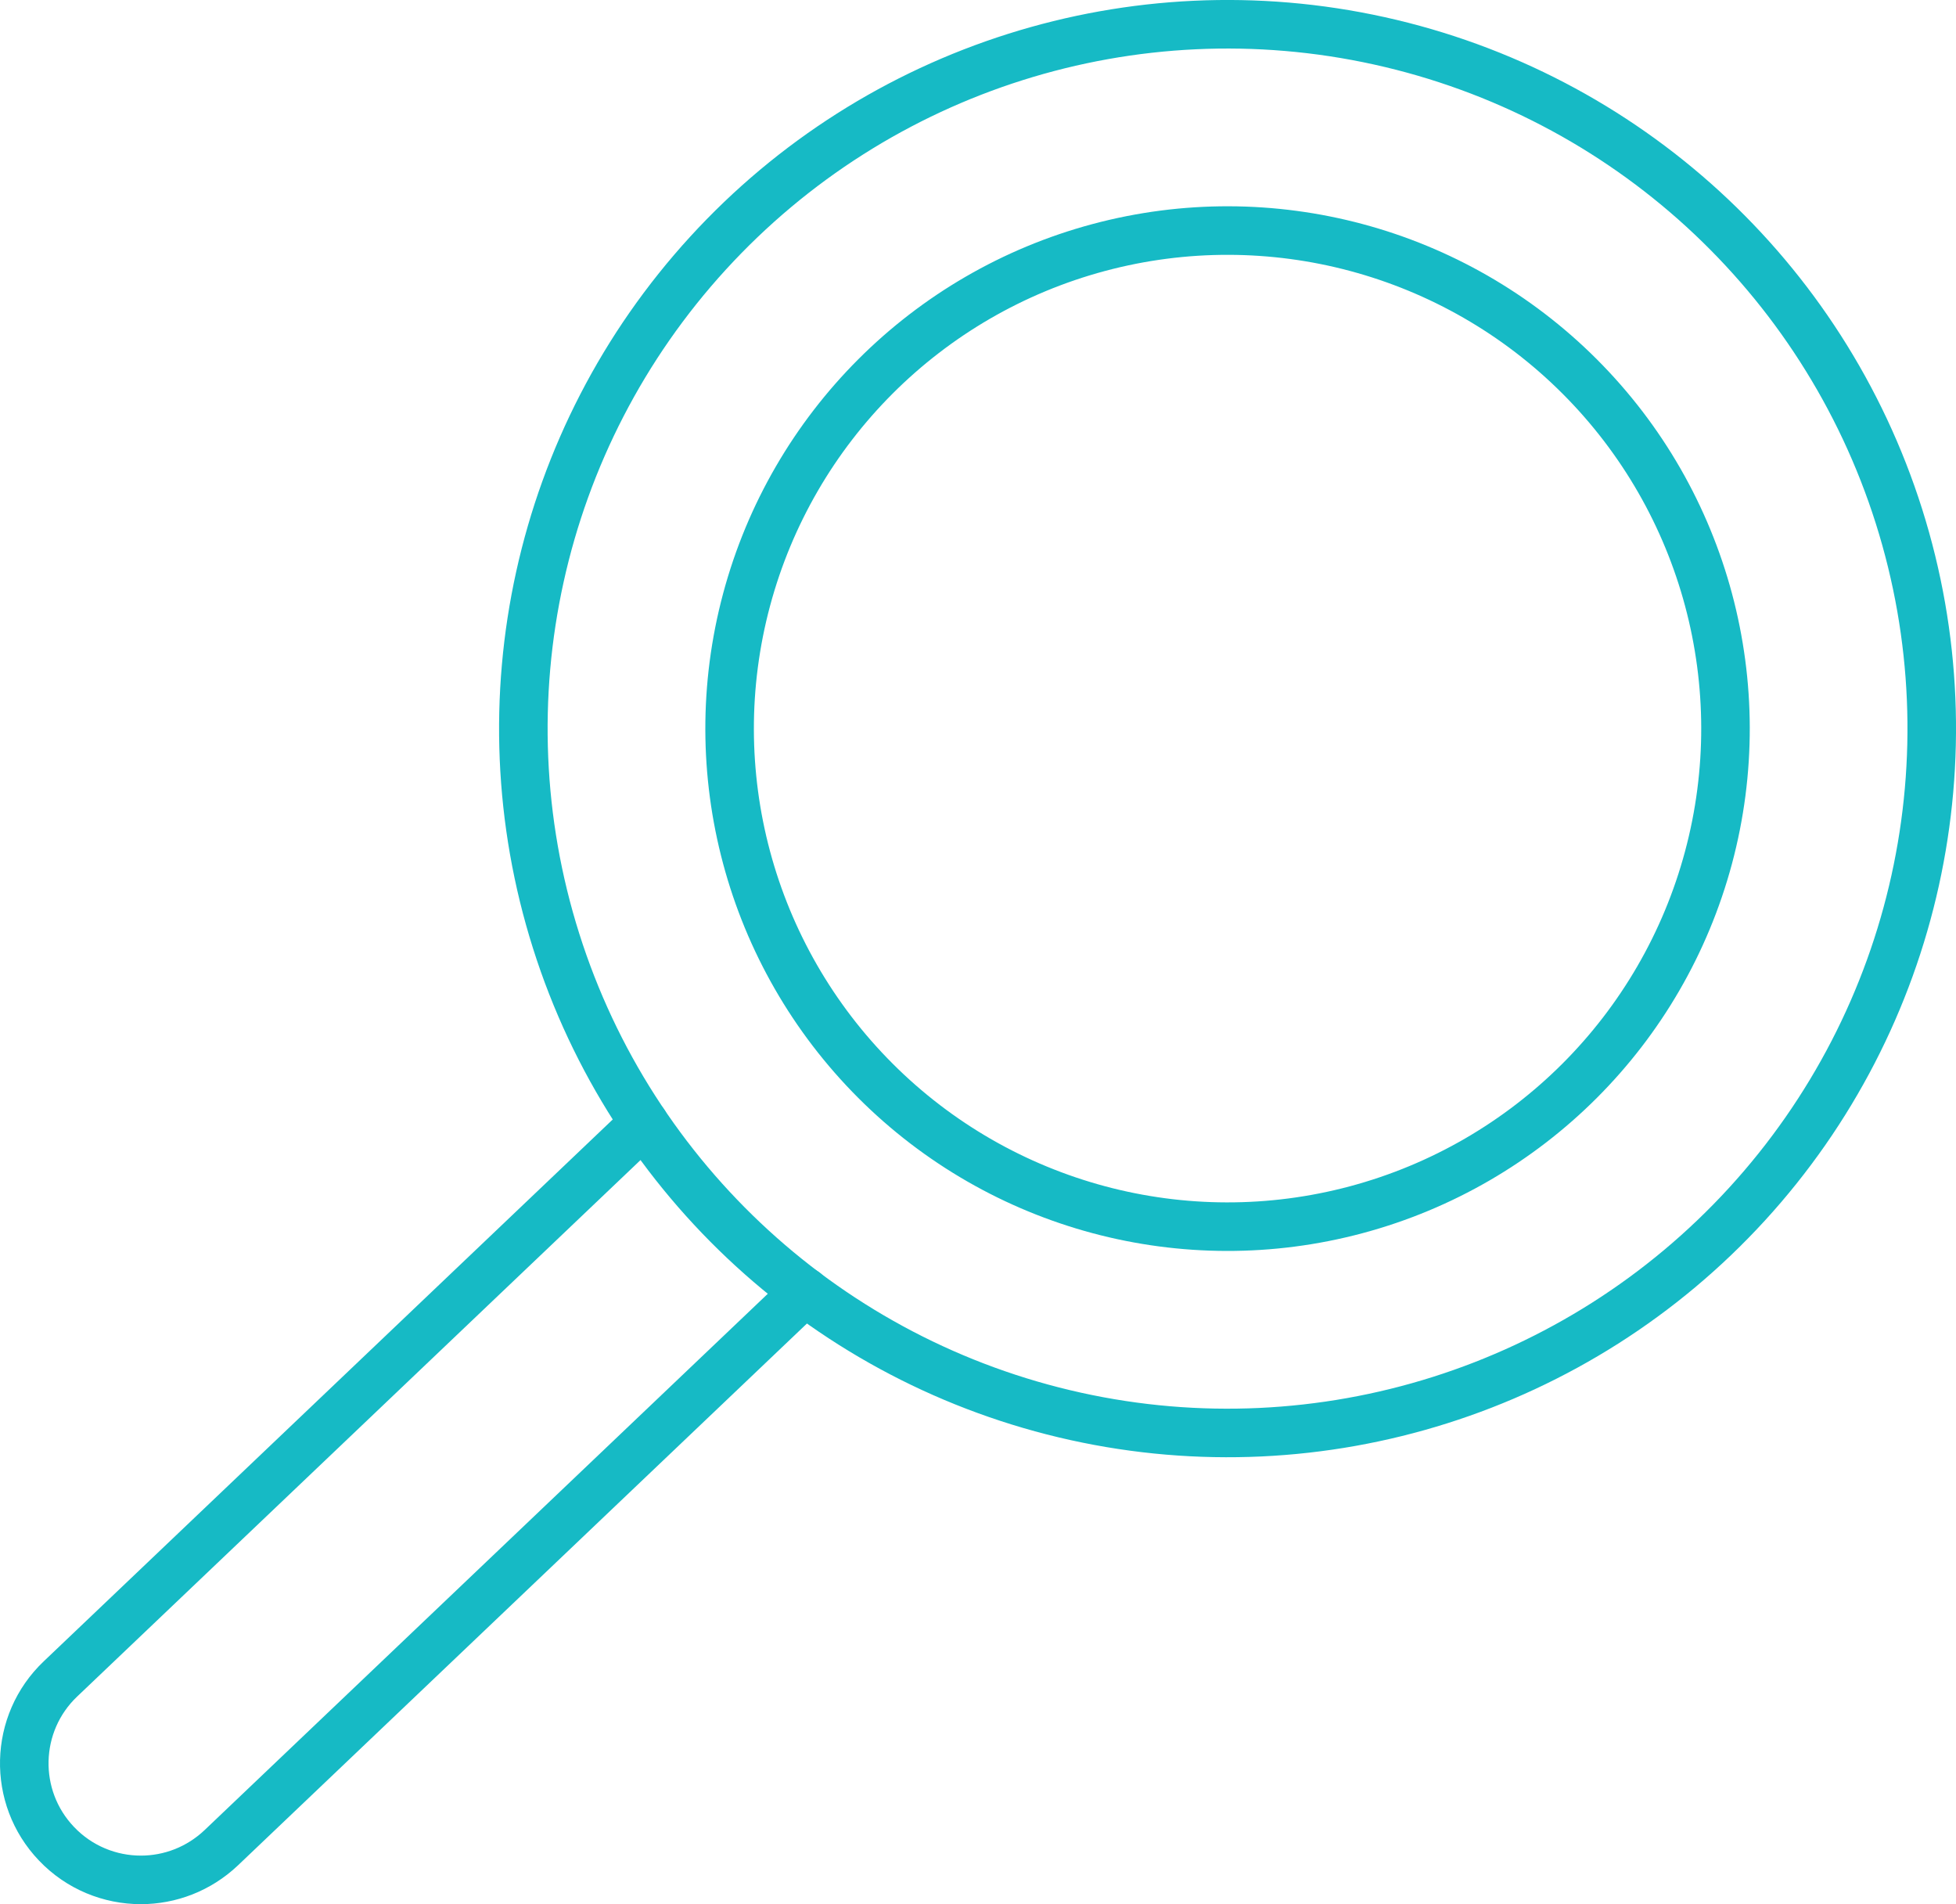 <?xml version="1.0" encoding="UTF-8"?>
<svg id="Layer_2" data-name="Layer 2" xmlns="http://www.w3.org/2000/svg" viewBox="0 0 161.175 156.869">
  <defs>
    <style>
      .cls-1 {
        fill: none;
        stroke: #16bac5;
        stroke-linecap: round;
        stroke-linejoin: round;
        stroke-width: 4px;
      }
    </style>
  </defs>
  <g id="Layer_1-2" data-name="Layer 1">
    <g>
      <circle class="cls-1" cx="101.151" cy="60.025" r="58.025" transform="translate(20.721 145.848) rotate(-77.544)"/>
      <path class="cls-1" d="M66.329,106.429l-48.094,45.789c-1.863,1.767-4.245,2.651-6.627,2.651-2.535,0-5.07-.999-6.952-2.977-3.669-3.841-3.515-9.93.326-13.579l48.094-45.789"/>
      <circle class="cls-1" cx="101.151" cy="60.025" r="41.03" transform="translate(-12.818 89.105) rotate(-45)"/>
    </g>
  </g>
</svg>